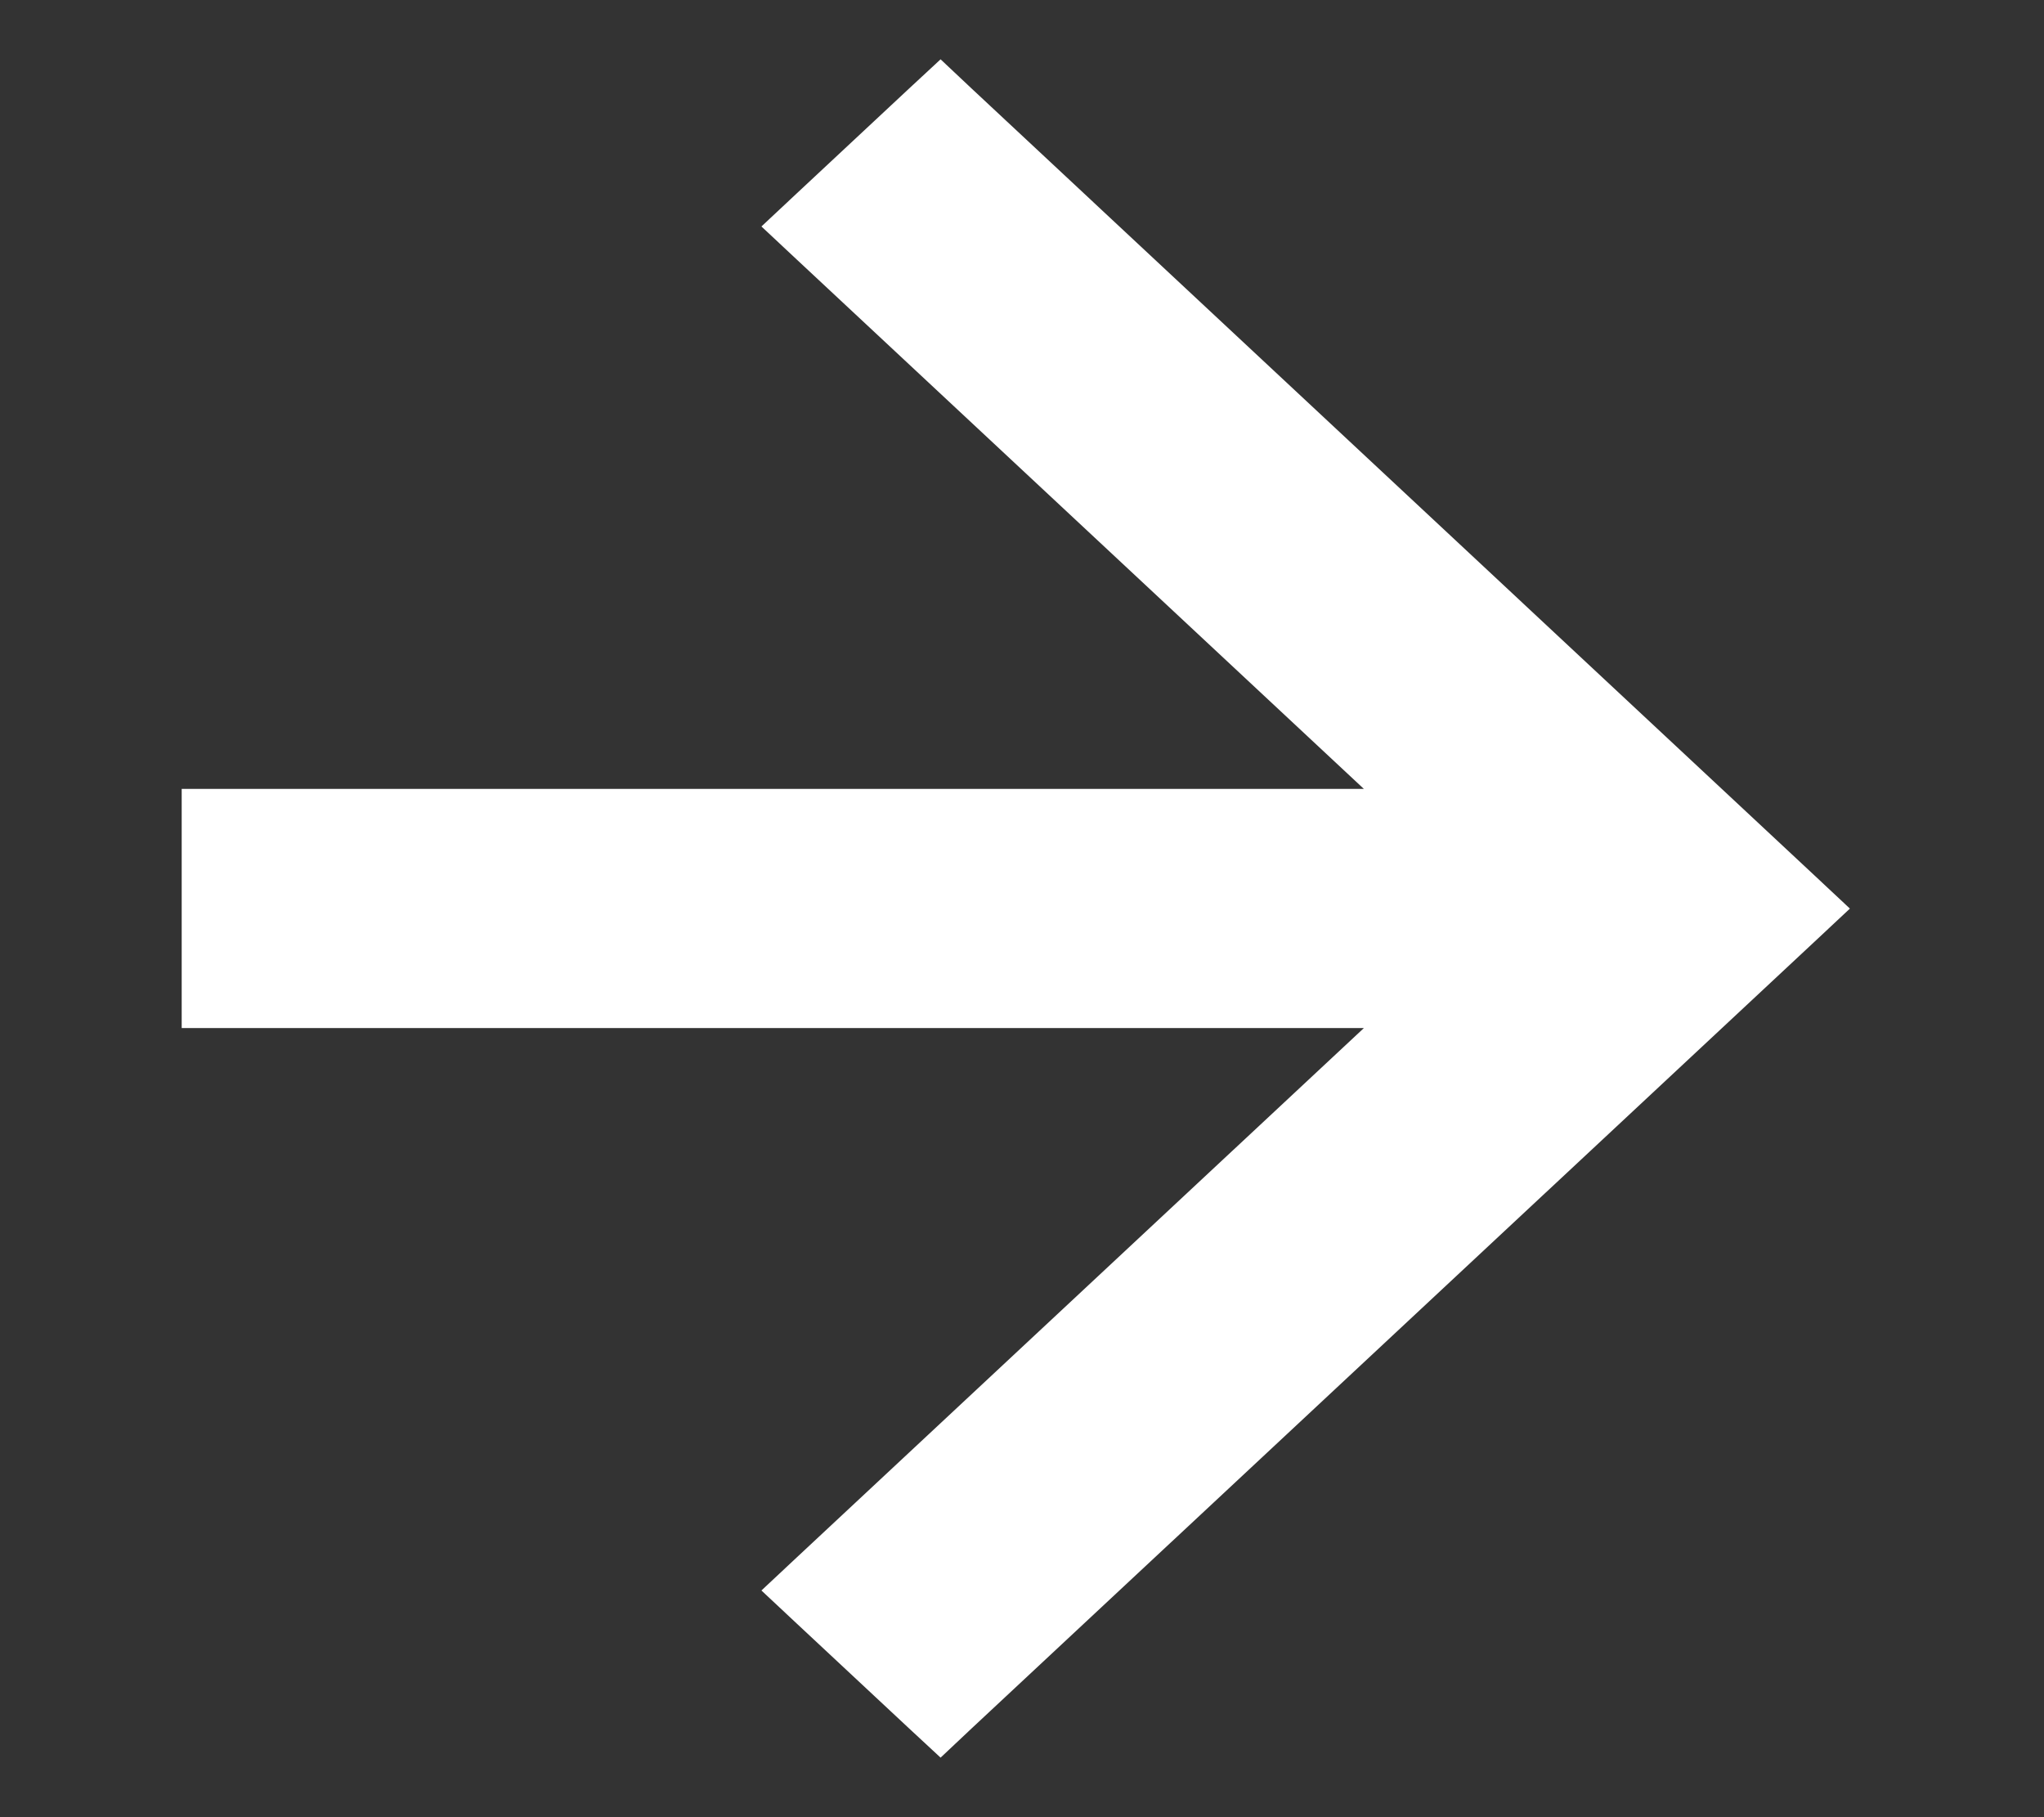 <svg width="9" height="8" viewBox="0 0 9 8" fill="none" xmlns="http://www.w3.org/2000/svg">
<rect x="0" y="0" width="9" height="8" fill="#333333" stroke="none"/>
<path d="M3.577 6.929L3.499 7.002L3.577 7.075L4.072 7.537L4.141 7.601L4.209 7.537L7.921 4.073L7.999 4L7.921 3.927L4.209 0.462L4.141 0.398L4.072 0.462L3.577 0.924L3.499 0.997L3.577 1.07L6.259 3.573H1H0.9V3.673V4.326V4.426H1H6.259L3.577 6.929Z" fill="white" stroke="white" stroke-width="0.2"/>
</svg>
